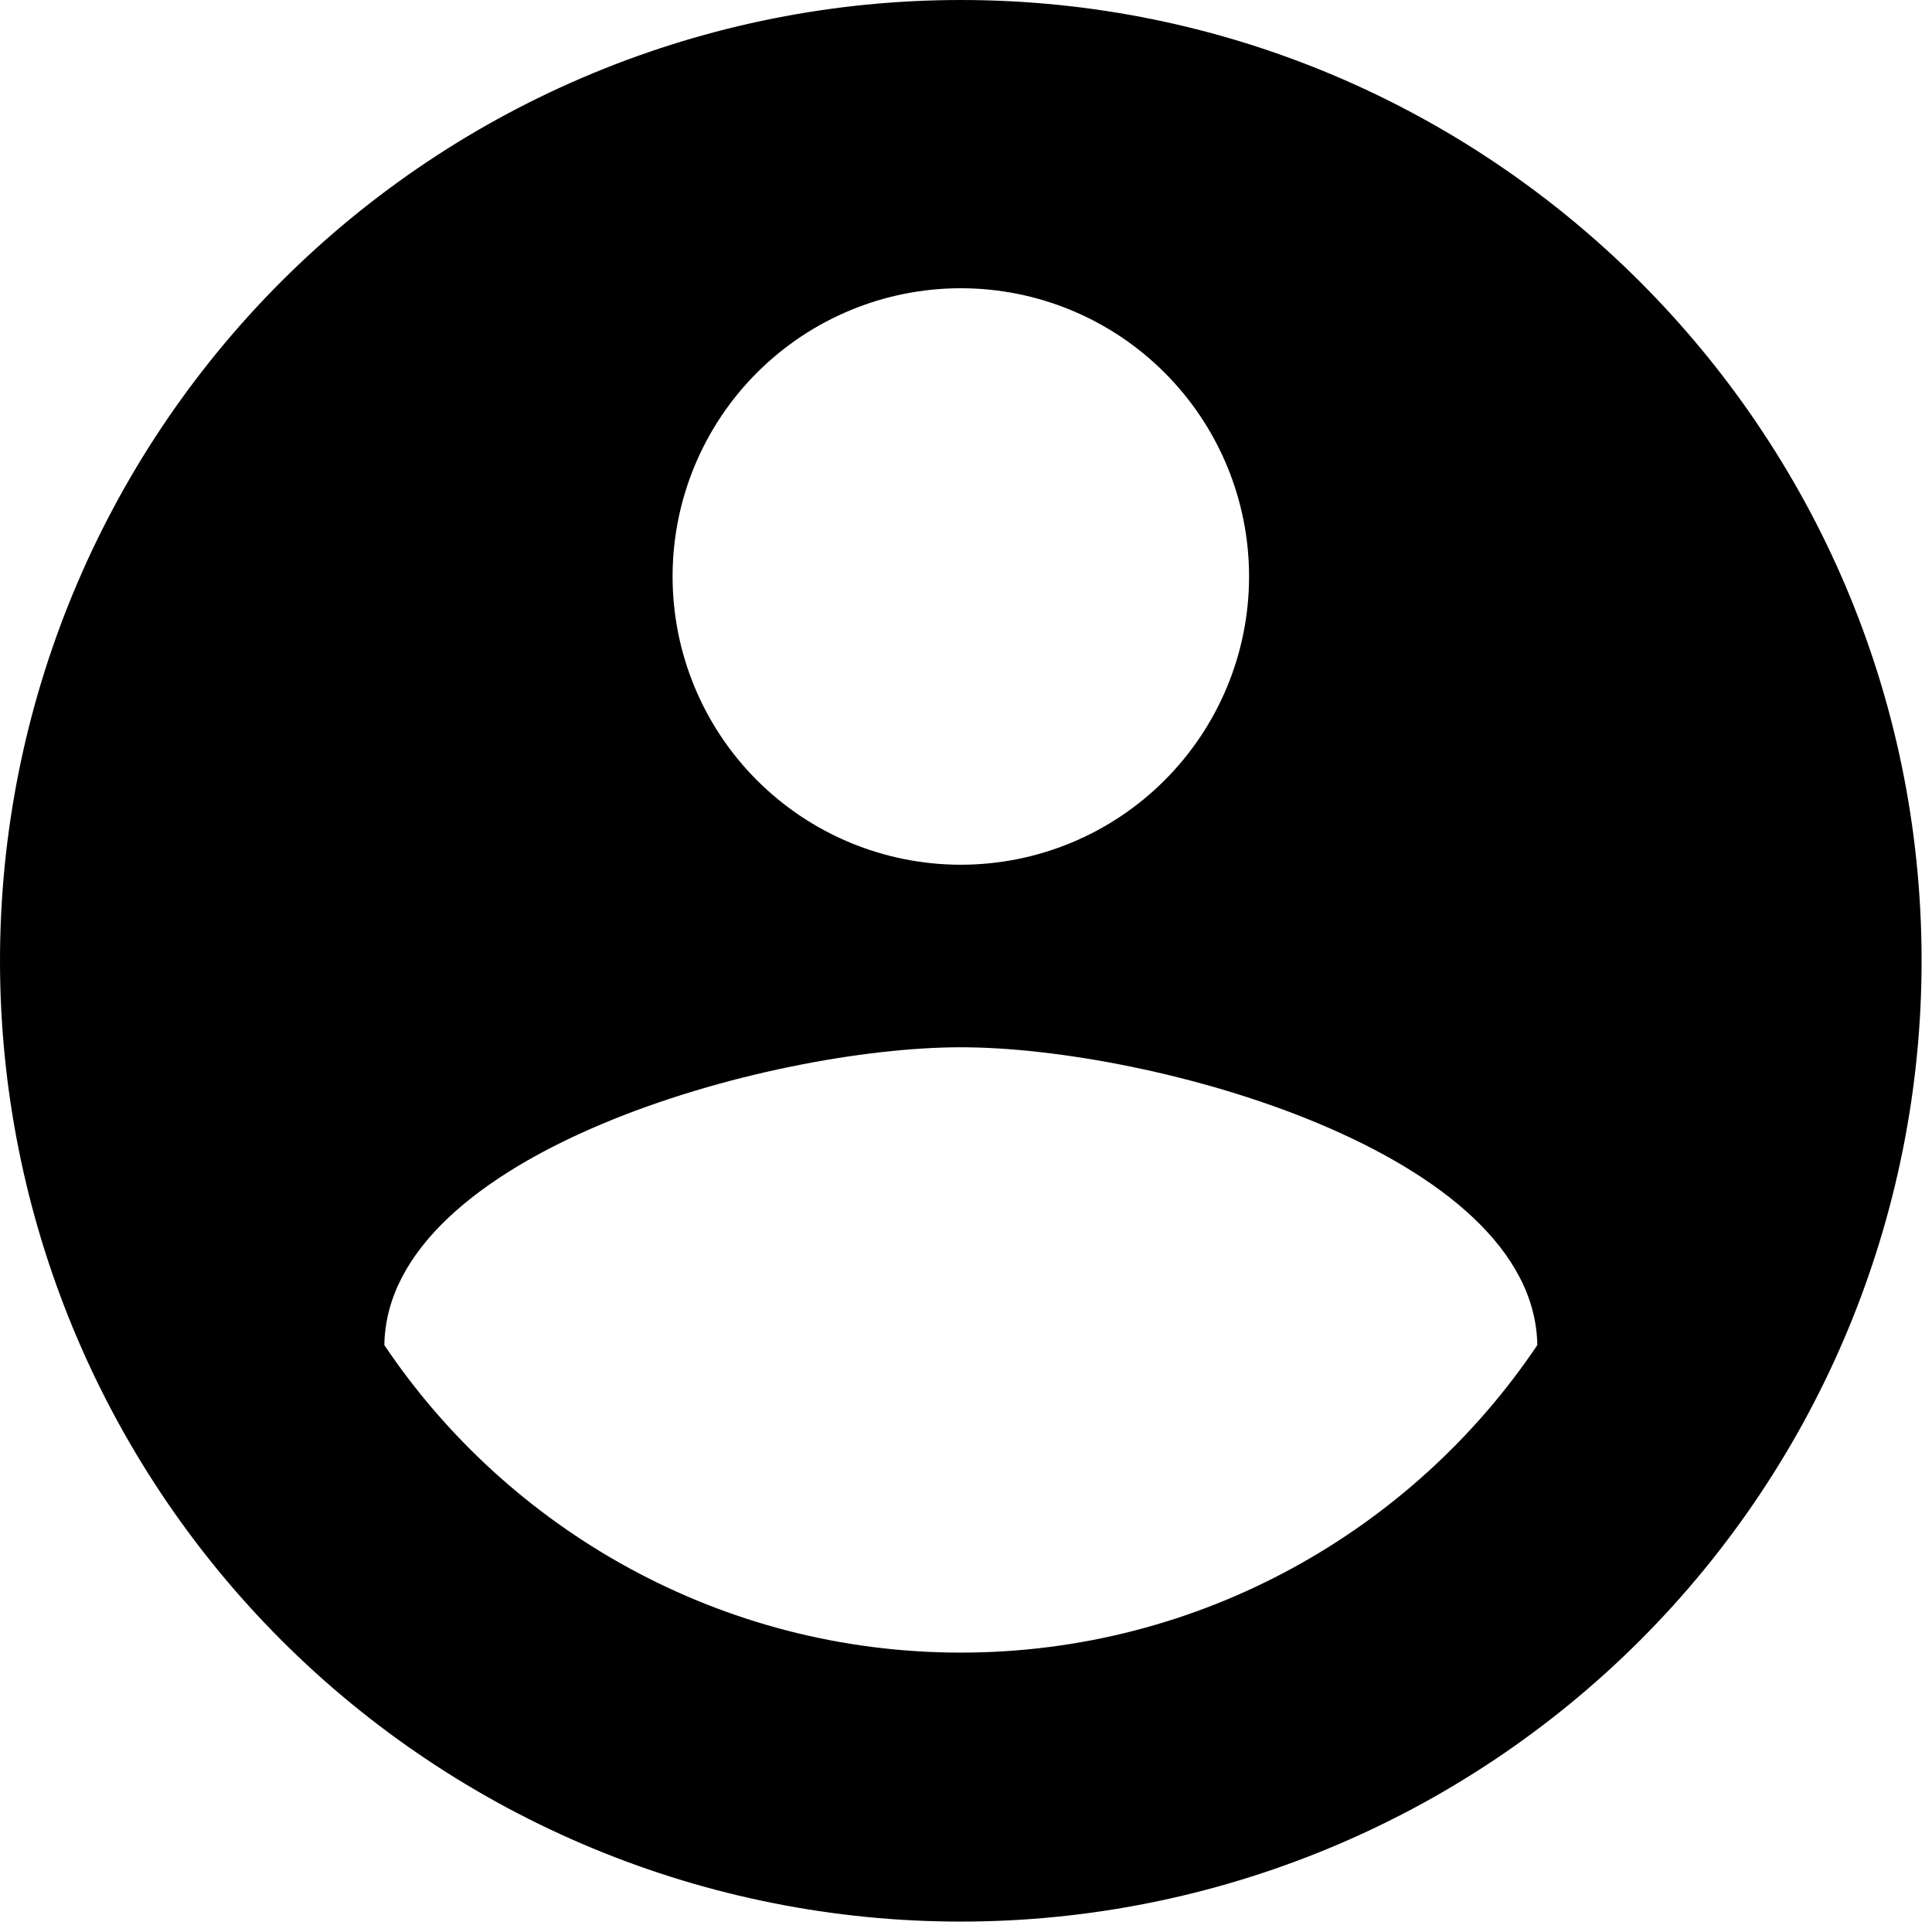 <svg xmlns="http://www.w3.org/2000/svg" width="31" height="31" viewBox="0 0 31 31" fill="none"><path d="M15.417 26.517C11.562 26.517 8.155 24.543 6.167 21.583C6.213 18.5 12.333 16.804 15.417 16.804C18.5 16.804 24.62 18.5 24.667 21.583C22.678 24.543 19.271 26.517 15.417 26.517ZM15.417 4.625C16.643 4.625 17.82 5.112 18.687 5.98C19.554 6.847 20.042 8.023 20.042 9.25C20.042 10.477 19.554 11.653 18.687 12.52C17.82 13.388 16.643 13.875 15.417 13.875C14.19 13.875 13.014 13.388 12.146 12.52C11.279 11.653 10.792 10.477 10.792 9.25C10.792 8.023 11.279 6.847 12.146 5.98C13.014 5.112 14.19 4.625 15.417 4.625ZM15.417 0C13.392 0 11.387 0.399 9.517 1.174C7.647 1.948 5.947 3.084 4.515 4.515C1.624 7.407 0 11.328 0 15.417C0 19.505 1.624 23.427 4.515 26.318C5.947 27.75 7.647 28.885 9.517 29.66C11.387 30.435 13.392 30.833 15.417 30.833C19.505 30.833 23.427 29.209 26.318 26.318C29.209 23.427 30.833 19.505 30.833 15.417C30.833 6.891 23.896 0 15.417 0Z" fill="black"></path></svg>